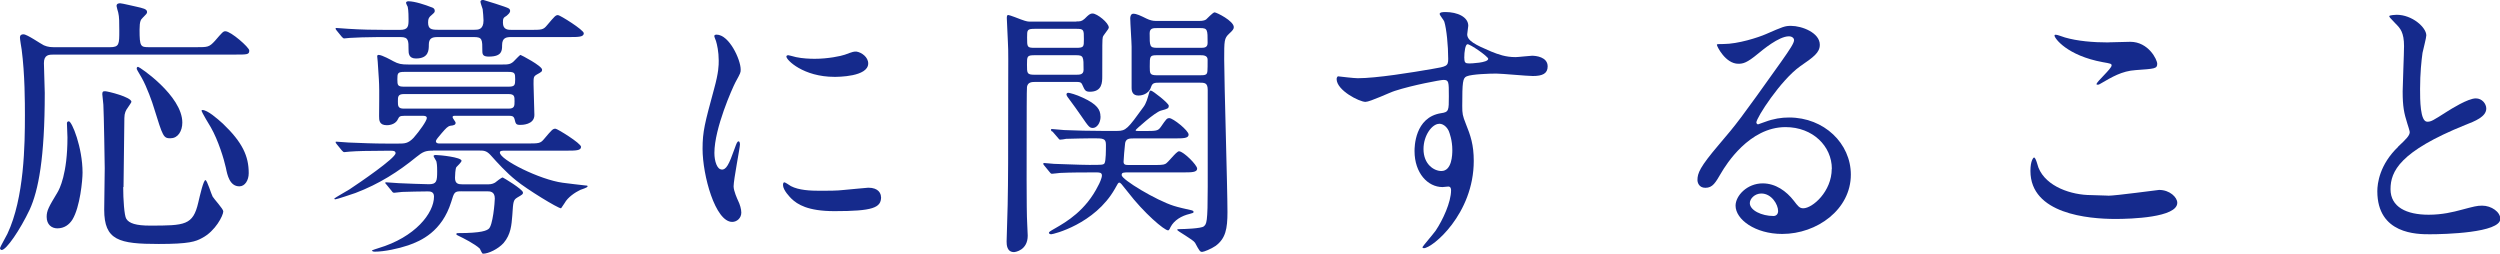 <?xml version="1.0" encoding="UTF-8"?><svg id="_レイヤー_2" xmlns="http://www.w3.org/2000/svg" width="236.81" height="24.03" viewBox="0 0 236.81 24.03"><defs><style>.cls-1{fill:#152a8c;}</style></defs><g id="_レイヤー_2-2"><g><path class="cls-1" d="M18.59,4.47c1.09,0,1.22,0,1.77-.6,.7-.81,.78-.91,.99-.91,.52,0,2.26,1.53,2.26,1.82,0,.39-.16,.39-1.38,.39H5.12c-.47,0-.96,0-.96,.81,0,.44,.08,2.42,.08,2.83,0,6.16-.6,9.23-1.43,11.05-.91,1.92-2.21,3.82-2.65,3.82-.08,0-.16-.08-.16-.18,0-.08,.6-1.14,.7-1.35,1.61-3.41,1.66-8.5,1.66-11.23,0-1.12,0-3.9-.31-6.24-.03-.16-.16-.96-.16-1.12,0-.29,.21-.31,.34-.31,.34,0,1.64,.91,1.92,1.04,.42,.18,.7,.18,1.12,.18h5.15c.88,0,.88-.29,.88-1.56,0-.75,0-1.33-.1-1.72-.03-.1-.16-.55-.16-.62,0-.21,.16-.26,.34-.26s1.35,.29,1.48,.31c.7,.16,1.07,.23,1.07,.52,0,.13-.05,.18-.42,.55-.16,.16-.29,.29-.29,1.12,0,1.64,.1,1.66,.94,1.66h4.42ZM6.86,20.8c-.31,.49-.78,.83-1.43,.83-.52,0-1.01-.34-1.01-1.09,0-.6,.21-.96,1.01-2.29,.21-.34,.96-1.79,.96-5.23,0-.21-.05-1.14-.05-1.35,0-.05,.03-.18,.18-.18,.29,0,1.3,2.47,1.3,4.86,0,.7-.23,3.25-.96,4.45Zm4.81-3.07c0,1.14,.1,2.7,.29,2.99,.26,.44,.94,.65,2.24,.65,3.33,0,4.08-.03,4.58-2.18,.16-.68,.49-2.13,.68-2.13,.16,0,.55,1.33,.68,1.56,.13,.23,1.01,1.17,1.01,1.4,0,.39-.75,1.87-2,2.52-.62,.34-1.22,.57-4.11,.57-3.77,0-5.17-.34-5.17-3.25,0-.34,.05-3.8,.05-3.93,0-.16-.08-5.23-.13-6.01,0-.16-.1-.86-.1-.99,0-.21,.03-.29,.26-.29s2.5,.55,2.5,1.01c0,.05-.31,.49-.36,.57-.16,.21-.31,.49-.31,.96,0,1.04-.08,5.59-.08,6.53Zm4.5-4.63c-.7,0-.73-.13-1.59-2.89-.13-.47-.68-2-1.14-2.81-.44-.75-.49-.83-.49-.91,0-.1,.05-.16,.13-.16,.13,0,4.19,2.73,4.19,5.28,0,.81-.42,1.48-1.09,1.48Zm6.5,4.55c-.91,0-1.14-1.07-1.27-1.74-.18-.83-.73-2.63-1.43-3.85-.08-.1-.88-1.48-.88-1.56,0-.05,.03-.08,.08-.08,.49,0,1.43,.83,1.95,1.3,1.85,1.77,2.44,3.07,2.44,4.68,0,.68-.36,1.25-.88,1.25Z"/><path class="cls-1" d="M41,14.27c-.7,0-.94,.1-1.56,.6-1.69,1.38-3.51,2.55-5.77,3.41-.23,.08-1.77,.6-1.9,.6-.08,0-.1-.03-.1-.08,0-.03,1.25-.75,1.43-.86,.94-.62,4.37-2.96,4.37-3.43,0-.23-.26-.23-.42-.23h-.6c-1.61,0-2.65,.03-3.3,.08-.08,0-.47,.05-.54,.05s-.13-.05-.23-.16l-.49-.6q-.1-.13-.1-.18c0-.05,.03-.05,.08-.05,.18,0,.99,.08,1.14,.08,1.27,.05,2.37,.1,3.59,.1h1.12c.6,0,.94,0,1.46-.55,.57-.65,1.25-1.61,1.25-1.87,0-.21-.26-.21-.36-.21h-1.77c-.44,0-.49,.08-.62,.34-.26,.55-.96,.55-1.04,.55-.73,0-.73-.49-.73-.86,0-.47,.03-2.57,0-3.02,0-.34-.13-1.98-.13-2.13,0-.08-.05-.44-.05-.52s.05-.13,.13-.13c.34,0,1.25,.52,1.4,.6,.49,.26,.75,.31,1.43,.31h8.89c.57,0,.83,0,1.2-.42,.08-.08,.47-.49,.52-.49s2.05,1.04,2.05,1.4c0,.18-.05,.21-.52,.47-.29,.18-.29,.26-.29,.91,0,.47,.08,2.5,.08,2.91,0,.94-1.2,.94-1.33,.94-.42,0-.44-.1-.55-.55-.08-.29-.26-.31-.49-.31h-5.15c-.13,0-.23,0-.23,.13,0,.1,.29,.44,.29,.52,0,.21-.18,.26-.49,.29-.26,.05-.42,.23-.83,.7-.31,.36-.55,.65-.55,.75,0,.23,.23,.23,.36,.23h8.24c1.17,0,1.3,0,1.66-.44,.73-.86,.81-.96,1.07-.96,.16,0,2.42,1.38,2.42,1.72,0,.36-.52,.36-1.4,.36h-5.77c-.31,0-.52,0-.52,.18,0,.68,3.79,2.57,5.95,2.86,.23,.03,2.08,.26,2.18,.26,.08,0,.18,0,.18,.08,0,.13-.6,.29-.7,.34-.47,.23-1.17,.68-1.48,1.25-.05,.05-.31,.49-.34,.49-.29,0-3.22-1.79-4.24-2.63-.94-.75-1.74-1.64-2.44-2.42-.39-.42-.65-.42-1.09-.42h-4.34Zm-5.15-10.76c-1.01,0-2.26,.05-2.71,.08-.08,0-.47,.05-.54,.05s-.13-.05-.23-.16l-.49-.6q-.1-.13-.1-.18s.03-.05,.08-.05c.18,0,.99,.08,1.14,.08,1.27,.08,2.37,.1,3.59,.1h1.3c.78,0,.81-.34,.81-.99,0-.13,0-.88-.08-1.2-.03-.05-.16-.31-.16-.36,0-.13,.13-.16,.23-.16,.6,0,1.66,.36,2.13,.55,.18,.05,.36,.13,.36,.36,0,.13-.03,.16-.29,.39-.26,.21-.34,.34-.34,.7,0,.62,.29,.7,.91,.7h3.48c.34,0,.86,0,.86-.88,0-.31-.05-.75-.08-1.07-.03-.1-.21-.6-.21-.7,0-.16,.18-.18,.26-.18,.03,0,2.31,.7,2.42,.81,.08,.05,.13,.13,.13,.23,0,.18-.16,.31-.34,.47-.31,.18-.34,.26-.34,.65,0,.68,.49,.68,.86,.68h1.66c1.17,0,1.3,0,1.66-.44,.73-.86,.81-.96,1.04-.96,.18,0,2.44,1.4,2.44,1.72,0,.36-.52,.36-1.4,.36h-5.46c-.47,0-.88,.05-.88,.78,0,.49,0,1.07-1.25,1.07-.52,0-.62-.16-.62-.52,0-1.09,0-1.33-.78-1.33h-3.46c-.54,0-.83,.13-.83,.73,0,.49,0,1.3-1.22,1.3-.7,0-.7-.52-.7-.83,0-.86,0-1.2-.75-1.2h-2.11Zm7.85,14.61c-.65,0-.68,.08-.96,1.01-.88,2.81-2.86,3.69-4.08,4.11-.91,.31-2.26,.6-3.17,.6-.18,0-.26-.08-.26-.1,0-.05,.55-.21,.6-.23,3.51-1.04,5.28-3.33,5.28-4.89,0-.49-.39-.49-.6-.49-.62,0-1.82,.03-2.42,.05-.08,0-.7,.08-.75,.08-.1,0-.16-.05-.23-.16l-.49-.6c-.1-.13-.13-.13-.13-.18s.05-.05,.11-.05c.18,0,.99,.08,1.17,.08,.6,.03,2.39,.1,2.86,.1,.73,0,.78-.29,.78-1.22,0-.57-.03-.75-.08-.96-.03-.08-.26-.42-.26-.49s.11-.1,.18-.1c.39,0,2.47,.21,2.47,.55,0,.13-.42,.52-.49,.6-.1,.13-.13,.83-.13,1.01,0,.57,.31,.62,.73,.62h2.26c.29,0,.52,0,.8-.16,.11-.08,.6-.49,.73-.49,.03,0,1.92,1.12,1.92,1.43,0,.16-.05,.18-.54,.47-.37,.23-.39,.36-.47,1.66-.08,.96-.13,1.82-.83,2.65-.52,.57-1.43,1.01-1.95,1.01-.11,0-.26-.44-.31-.49-.47-.44-1.56-.99-2-1.2-.18-.08-.21-.1-.21-.18s.1-.08,.13-.08c2.34,0,2.73-.26,2.91-.39,.42-.26,.6-2.57,.6-2.89,0-.68-.47-.68-.75-.68h-2.39Zm-5.41-11.31c-.62,0-.65,.13-.65,.7s.03,.7,.65,.7h9.86c.6,0,.65-.13,.65-.7s-.03-.7-.65-.7h-9.86Zm9.88,3.48c.57,0,.57-.26,.57-.7s0-.68-.57-.68h-9.91c-.57,0-.57,.26-.57,.68,0,.44,0,.7,.57,.7h9.91Z"/><path class="cls-1" d="M68.35,16.07c.44,0,.68-.42,1.25-2.03,.16-.44,.23-.65,.36-.65s.13,.26,.13,.31c0,.29-.6,3.33-.6,3.95,0,.44,.36,1.22,.42,1.35,.18,.36,.31,.81,.31,1.14,0,.52-.42,.88-.86,.88-1.61,0-2.81-4.42-2.81-6.92,0-1.66,.21-2.42,1.09-5.67,.44-1.59,.44-2.24,.44-2.7,0-.83-.16-1.53-.26-1.85-.03-.08-.16-.39-.16-.47s.1-.13,.21-.13c1.2,0,2.29,2.37,2.29,3.3,0,.29,0,.31-.49,1.2-.29,.55-2,4.37-2,6.71,0,.78,.26,1.56,.68,1.56Zm15.11,2.6c0,1.01-.78,1.33-4.42,1.33-2.55,0-3.51-.65-4.06-1.17-.13-.13-.81-.81-.81-1.3,0-.05,0-.26,.13-.26,.1,0,.52,.31,.62,.36,.75,.39,1.82,.44,2.78,.44,.68,0,1.61,0,2.26-.08,.36-.03,2.18-.21,2.29-.21,.99,0,1.2,.57,1.2,.88Zm-1.22-12.66c0,1.27-2.89,1.27-3.2,1.27-2.94,0-4.55-1.59-4.55-1.92,0-.05,.03-.13,.18-.13,.08,0,.39,.1,.73,.18,.6,.13,1.3,.16,1.77,.16,1.27,0,2.5-.26,2.86-.39,.78-.29,.86-.31,1.12-.29,.47,.08,1.09,.52,1.09,1.12Z"/><path class="cls-1" d="M101.97,2.03c.34,0,.49,0,.78-.26,.36-.36,.49-.49,.75-.49,.42,0,1.53,.88,1.53,1.33,0,.16-.54,.73-.57,.91-.05,.23-.05,.57-.05,3.69,0,.57,0,1.48-1.17,1.48-.44,0-.49-.16-.7-.62-.13-.31-.23-.31-.78-.31h-3.67c-.39,0-.73,.03-.81,.47-.03,.16-.03,3.48-.03,3.95,0,2.21-.03,7.77,.05,9,0,.21,.05,.96,.05,1.14,0,1.38-1.17,1.56-1.3,1.56-.68,0-.7-.7-.7-1.01,0-.49,.1-2.91,.1-3.46,.05-2.47,.05-4.71,.05-10.4,0-3.28,.03-4.03-.03-5.07,0-.31-.1-1.85-.1-2.21,0-.13,0-.31,.13-.31s1.12,.39,1.2,.42c.57,.21,.68,.21,.96,.21h4.29Zm-3.93,.7c-.75,0-.75,.1-.75,.81,0,.94,0,.99,.75,.99h3.9c.73,0,.73-.1,.73-.81,0-.91,0-.99-.73-.99h-3.9Zm-.03,2.5c-.73,0-.73,.1-.73,.91s0,.94,.73,.94h3.9c.36,0,.73,0,.73-.47,0-1.25,0-1.38-.73-1.38h-3.9Zm1.64,7.23c-.1-.1-.1-.13-.1-.16,0-.05,.03-.08,.08-.08,.18,0,.99,.1,1.17,.1,1.25,.05,2.34,.08,3.56,.08h1.48c.81,0,.99-.21,2.47-2.26,.26-.34,.39-.81,.55-1.38,.03-.13,.08-.18,.16-.18,.16,0,1.69,1.2,1.69,1.43,0,.26-.08,.29-.75,.47-.57,.16-2.39,1.79-2.39,1.85,0,.08,.1,.08,.29,.08h.44c1.25,0,1.38,0,1.66-.39,.52-.75,.57-.83,.81-.83,.34,0,1.82,1.17,1.82,1.56,0,.36-.52,.36-1.38,.36h-3.77c-.49,0-.86,0-.88,.62-.03,.23-.13,1.35-.13,1.59,0,.31,.21,.31,.57,.31h2.11c.73,0,1.07,0,1.27-.1,.26-.1,1.04-1.2,1.3-1.2,.42,0,1.72,1.3,1.72,1.64,0,.36-.52,.36-1.38,.36h-5.07c-.55,0-.7,0-.7,.26,0,.42,3.28,2.39,4.94,2.91,.39,.13,1.2,.31,1.69,.42,.1,.03,.18,.05,.18,.16,0,.08-.05,.1-.36,.18-.78,.18-1.48,.6-1.82,1.25-.03,.08-.13,.31-.23,.31-.36,0-2.29-1.64-3.82-3.64-.62-.78-.68-.88-.81-.88-.1,0-.13,.08-.42,.6-1.9,3.33-5.82,4.29-6.03,4.29-.13,0-.21-.08-.21-.13,0-.08,.05-.13,.6-.44,1.04-.6,2.89-1.66,4.08-4.06,.08-.13,.34-.68,.34-.94,0-.29-.26-.29-.55-.29-1.12,0-2.37,0-3.41,.05-.1,0-.62,.08-.78,.08-.08,0-.16-.08-.23-.18l-.49-.6c-.05-.05-.1-.13-.1-.16,0-.05,.03-.08,.08-.08,.16,0,.81,.08,.94,.08,.29,0,2.45,.1,3.33,.1,1.22,0,1.35,0,1.46-.16,.13-.23,.13-1.25,.13-1.74,0-.62-.26-.62-1.25-.62-.49,0-1.92,.03-2.52,.05-.1,.03-.49,.08-.57,.08s-.13-.08-.21-.18l-.52-.6Zm4.6-1.43c0,.68-.39,1.09-.73,1.09-.31,0-.39-.1-1.07-1.09-.31-.44-.81-1.17-1.33-1.85-.05-.08-.1-.16-.1-.23,0-.05,.03-.16,.16-.16s.75,.16,1.4,.47c1.35,.62,1.66,1.14,1.66,1.77Zm5.62-3.2c-.54,0-.7,.03-.83,.39-.26,.83-1.12,.83-1.2,.83-.55,0-.65-.39-.65-.73v-3.9c0-.39-.13-2.26-.13-2.7,0-.13,.05-.42,.29-.42,.31,0,.68,.18,1.27,.47q.44,.21,.81,.21h4.24c.18,0,.42-.03,.57-.13,.1-.08,.65-.68,.81-.68,.18,0,1.82,.81,1.82,1.4,0,.18-.1,.31-.44,.62-.47,.44-.47,.65-.47,2.44,0,2.05,.31,12.17,.31,14.46,0,1.59-.18,2.5-1.12,3.2-.42,.29-1.12,.57-1.27,.57-.21,0-.26-.08-.68-.86-.16-.29-1.69-1.12-1.69-1.22,0-.08,.08-.08,.34-.08s1.95-.05,2.18-.26c.26-.23,.37-.31,.37-3.74V8.53c0-.7-.29-.7-.83-.7h-3.69Zm3.82-3.3c.37,0,.7,0,.7-.47,0-1.25,0-1.4-.7-1.4h-4.06c-.39,0-.73,0-.73,.49,0,1.25,0,1.38,.73,1.38h4.06Zm-4.08,.7c-.7,0-.7,.08-.7,1.07,0,.68,0,.83,.7,.83h4.08c.26,0,.44,0,.57-.1,.13-.13,.13-.26,.13-1.38,0-.42-.44-.42-.7-.42h-4.08Z"/><path class="cls-1" d="M128.6,7.41c1.79,0,5.17-.55,7.07-.88,1.35-.23,1.51-.26,1.51-.94,0-1.27-.16-2.86-.37-3.54-.03-.13-.44-.6-.44-.73,0-.18,.39-.18,.55-.18,1.14,0,2.16,.47,2.16,1.3,0,.13-.1,.68-.1,.81,0,.6,.75,.99,2.29,1.64,.65,.26,1.33,.52,2.29,.52,.26,0,1.35-.13,1.56-.13,.34,0,1.48,.1,1.48,1.01,0,.68-.49,.91-1.4,.91-.55,0-2.96-.23-3.46-.23-.62,0-2.31,.05-2.81,.26-.37,.16-.42,.52-.42,2.81,0,.73,.03,.91,.34,1.69,.44,1.09,.75,1.98,.75,3.51,0,5.04-3.93,8.27-4.73,8.27-.05,0-.13-.03-.13-.1,0-.05,1.07-1.3,1.25-1.56,.68-1.01,1.46-2.7,1.46-3.82,0-.08,0-.36-.26-.36-.08,0-.47,.05-.55,.05-1.4,0-2.65-1.33-2.65-3.41,0-.34,0-3.2,2.52-3.59,.73-.1,.73-.26,.73-1.59,0-1.4,0-1.56-.52-1.56-.26,0-2.91,.49-4.6,1.04-.44,.13-2.34,1.04-2.78,1.04-.57,0-2.73-1.09-2.73-2.16,0-.1,.05-.23,.13-.26,.26,.03,1.51,.18,1.87,.18Zm7.72,4.32c-.65,0-1.48,1.07-1.48,2.39,0,1.46,1.01,2.08,1.69,2.08,1.01,0,1.04-1.56,1.04-1.98,0-.94-.26-1.61-.34-1.82-.08-.18-.39-.68-.91-.68Zm2.39-6.21c0,.42,.1,.49,.47,.49,.1,0,1.79-.05,1.79-.44,0-.21-1.74-1.43-1.98-1.38-.18,.05-.29,.65-.29,1.33Z"/><path class="cls-1" d="M173.52,15.99c0-2.13-1.79-3.95-4.39-3.95-3.43,0-5.64,3.56-6.11,4.37-.52,.88-.78,1.38-1.48,1.38-.62,0-.75-.52-.75-.73,0-.65,.21-1.22,2.05-3.38,1.69-1.98,1.95-2.31,5.88-7.83,.86-1.22,1.22-1.77,1.22-2.05,0-.18-.18-.36-.49-.36-.96,0-2.5,1.3-2.94,1.66-1.04,.86-1.4,.94-1.85,.94-1.22,0-2.03-1.66-2.03-1.79,0-.08,.08-.08,.62-.08,1.38,0,3.3-.62,4.03-.94,1.61-.7,1.79-.78,2.37-.78,1.04,0,2.73,.65,2.73,1.79,0,.75-.6,1.17-1.85,2.03-1.87,1.33-4.16,4.89-4.16,5.33,0,.08,.08,.18,.16,.18,.16-.05,.49-.18,.65-.23,.83-.31,1.56-.42,2.29-.42,3.33,0,5.85,2.47,5.85,5.41,0,3.3-3.2,5.62-6.5,5.62-2.57,0-4.42-1.38-4.42-2.68,0-.94,1.09-2.11,2.57-2.11,1.22,0,2.24,.73,2.96,1.66,.36,.47,.52,.7,.88,.7,.88,0,2.7-1.59,2.7-3.74Zm-6.68,2.34c-.62,0-1.09,.49-1.09,.91,0,.68,1.12,1.22,2.24,1.22,.26,0,.44-.18,.44-.47,0-.62-.62-1.66-1.59-1.66Z"/><path class="cls-1" d="M199.66,18.54c.78,0,4.73-.55,4.86-.55,1.01,0,1.72,.7,1.72,1.22,0,1.4-4.42,1.53-5.85,1.53-2.57,0-8.06-.47-8.06-4.55,0-.99,.29-1.27,.34-1.27,.18,0,.36,.83,.42,.96,.73,1.82,3.15,2.6,4.99,2.6,.18,0,1.33,.05,1.59,.05Zm.08-14.53c.31,0,1.77-.05,2.05-.05,1.72,0,2.55,1.69,2.55,2.08,0,.47-.23,.47-2.03,.6-1.33,.08-2.29,.68-3.28,1.25-.26,.16-.26,.13-.36,.13-.03,0-.08,0-.08-.05,0-.23,1.43-1.46,1.43-1.77,0-.16-.08-.18-.83-.31-3.38-.62-4.58-2.26-4.58-2.52,0-.08,.08-.08,.13-.08,.16,0,.73,.23,.86,.26,1.17,.34,2.65,.47,4.13,.47Z"/><path class="cls-1" d="M227.14,13.91c.78-.73,1.12-1.07,1.12-1.4,0-.08-.18-.68-.23-.81-.31-.99-.44-1.59-.44-3.04,0-.6,.13-3.61,.13-4.29,0-1.3-.36-1.69-.78-2.11-.55-.57-.62-.65-.62-.73,0-.1,.62-.13,.7-.13,1.48,0,2.81,1.2,2.81,1.95,0,.23-.31,1.4-.36,1.66-.1,.73-.23,1.92-.23,3.43,0,.99,0,3.09,.68,3.09,.37,0,.52-.1,1.92-.99,.29-.18,1.92-1.22,2.68-1.22,.6,0,.99,.52,.99,.96,0,.78-1.07,1.2-2,1.56-6.19,2.5-7.07,4.39-7.07,6.08s1.51,2.42,3.61,2.42c1.3,0,2.34-.26,3.12-.47,1.17-.31,1.46-.39,1.95-.39,.88,0,1.72,.6,1.72,1.25,0,1.33-5.3,1.46-6.68,1.46-1.2,0-4.97,0-4.97-4.08,0-.73,.21-2.52,1.98-4.21Z"/></g></g></svg>